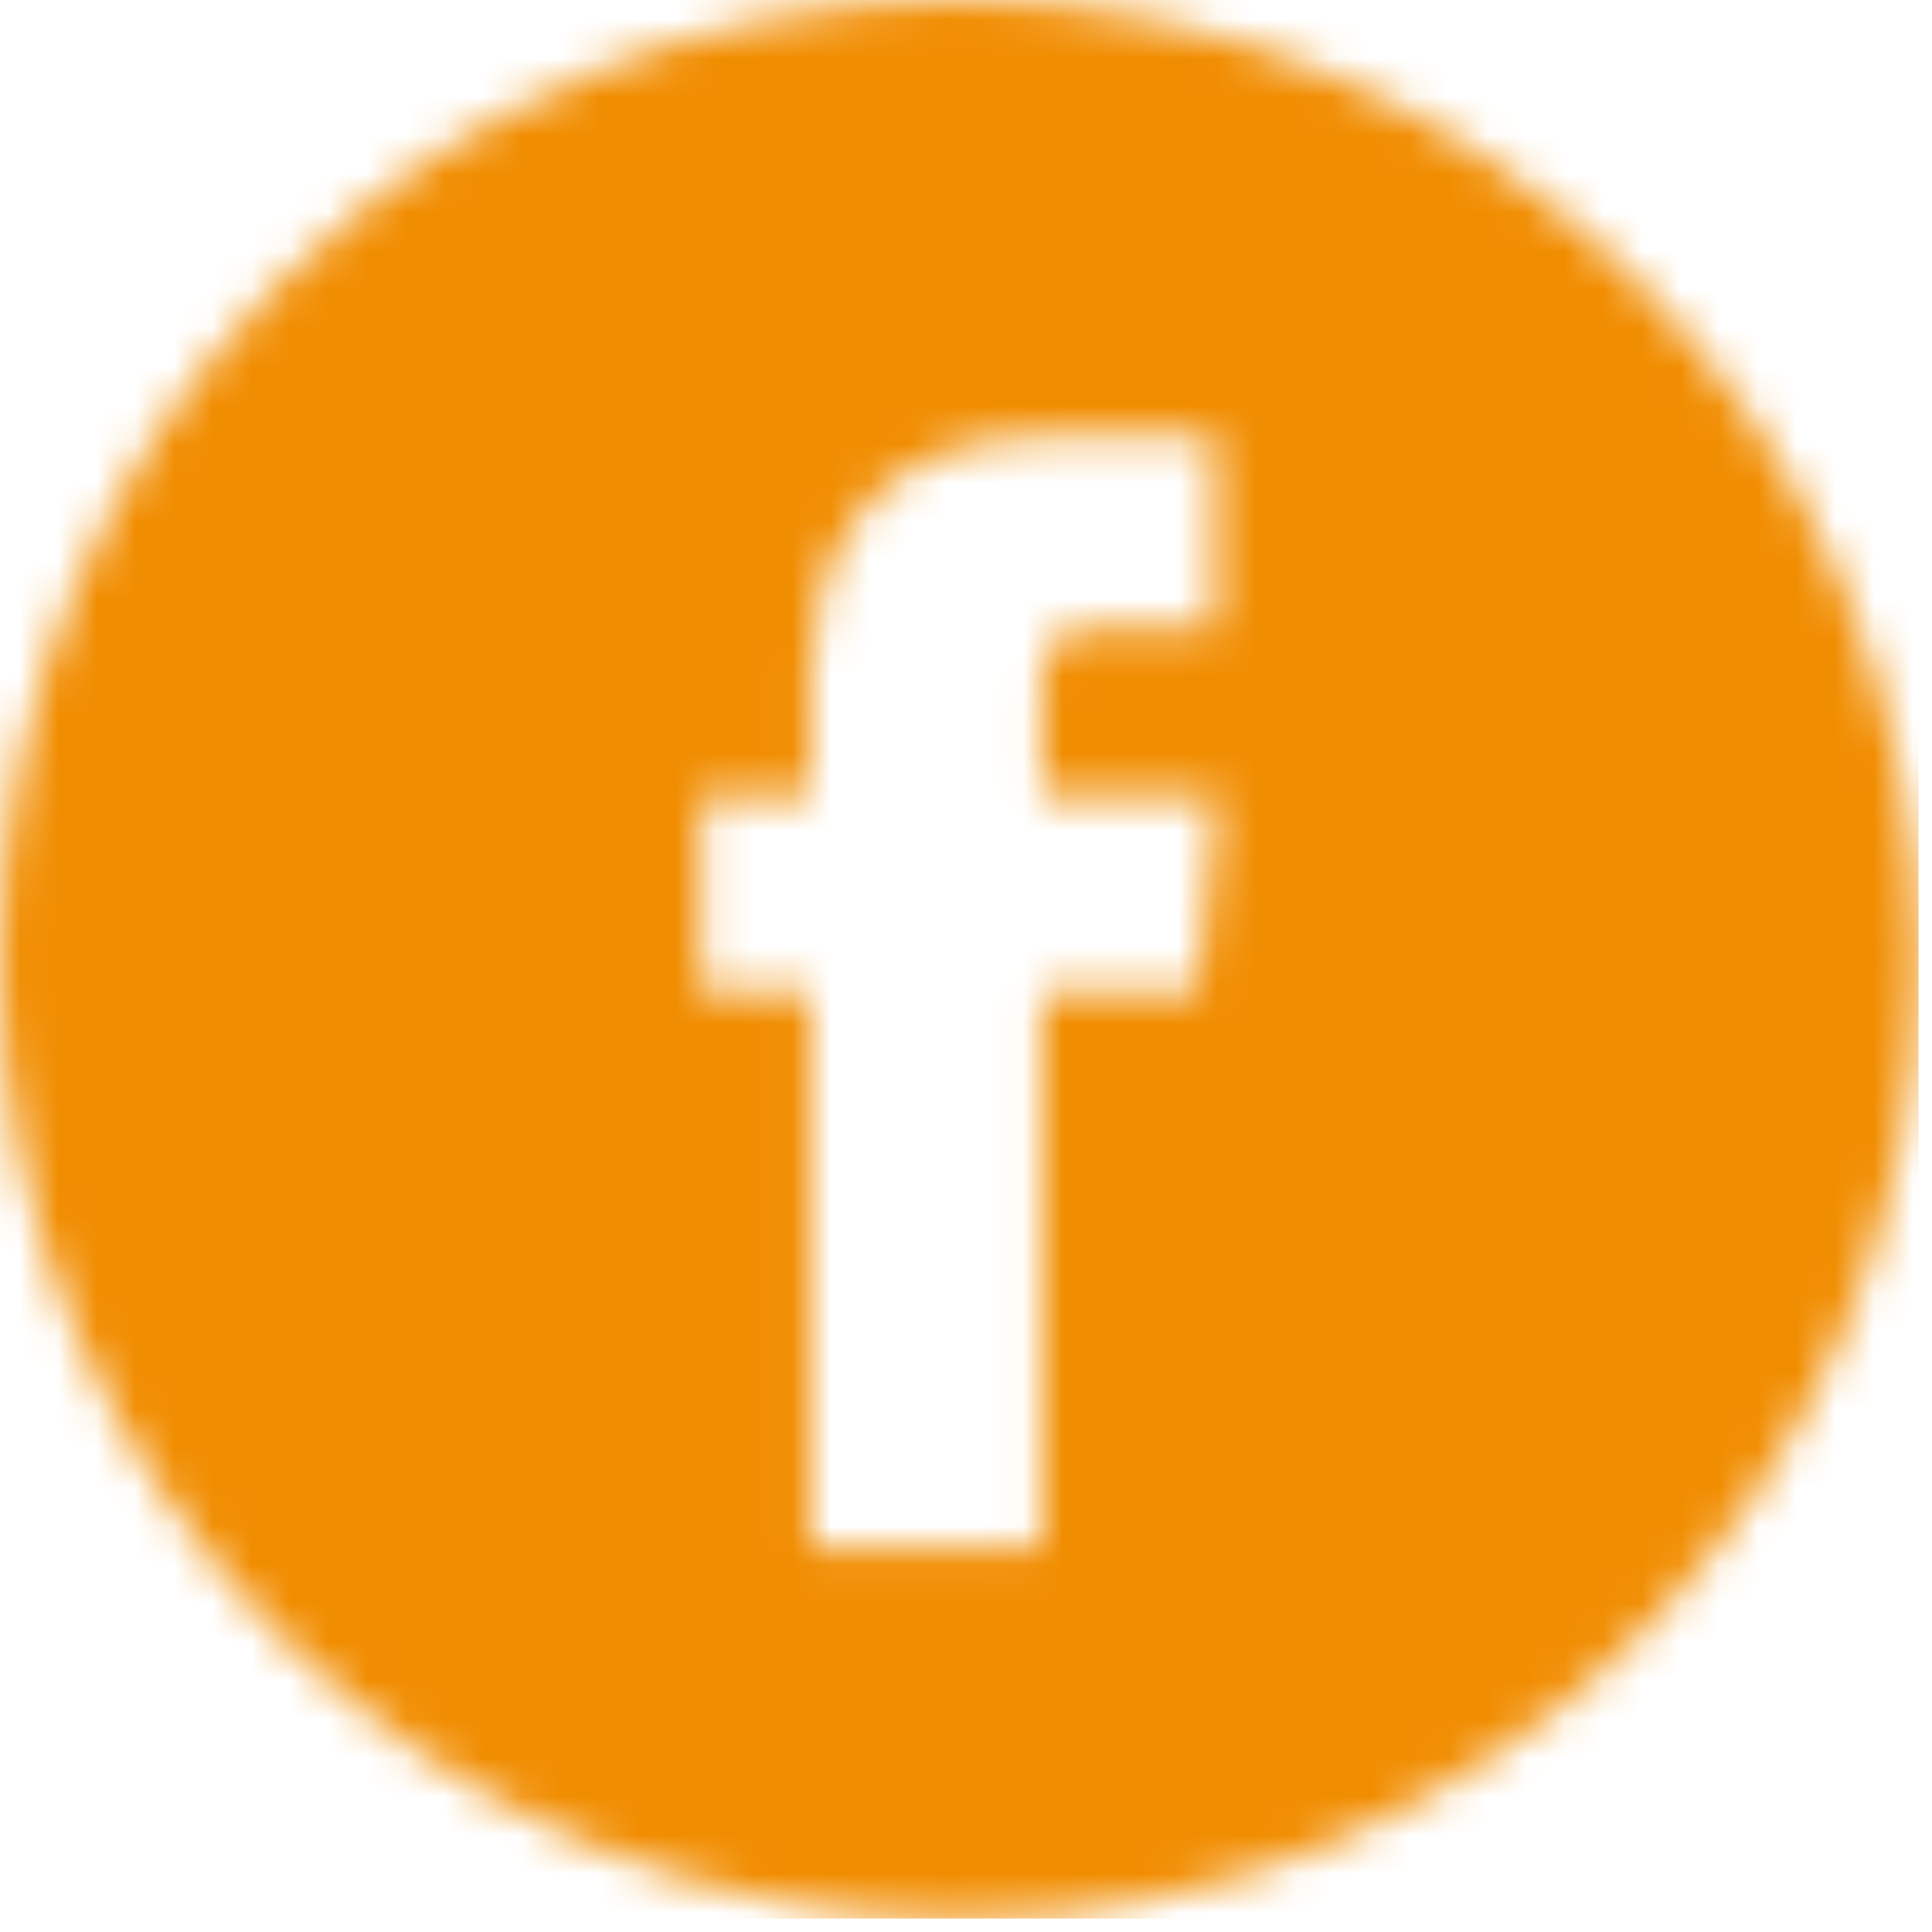<?xml version="1.0" encoding="UTF-8"?>
<svg xmlns="http://www.w3.org/2000/svg" width="50" height="50" viewBox="0 0 50 50" fill="none">
  <g clip-path="url(#clip0_23_30)">
    <mask id="mask0_23_30" style="mask-type:luminance" maskUnits="userSpaceOnUse" x="0" y="0" width="50" height="50">
      <path d="M24.826 0C38.516 0 49.652 11.137 49.652 24.826C49.652 38.514 38.514 49.652 24.826 49.652C11.137 49.652 0 38.514 0 24.826C0 11.137 11.137 0 24.826 0ZM27.016 11.281C22.096 11.281 20.976 14.964 20.976 17.321V20.612H18.131V25.7H20.976V40.096H26.961V25.7H31L31.523 20.613H26.963V17.623C26.963 16.499 27.708 16.237 28.232 16.237H31.451V11.298L27.016 11.281Z" fill="white"></path>
    </mask>
    <g mask="url(#mask0_23_30)">
      <path d="M0 0H49.652V49.652H0V0Z" fill="#F18D01"></path>
    </g>
  </g>
  <defs>
    <clipPath id="clip0_23_30">
      <rect width="50" height="50" fill="white"></rect>
    </clipPath>
  </defs>
</svg>
